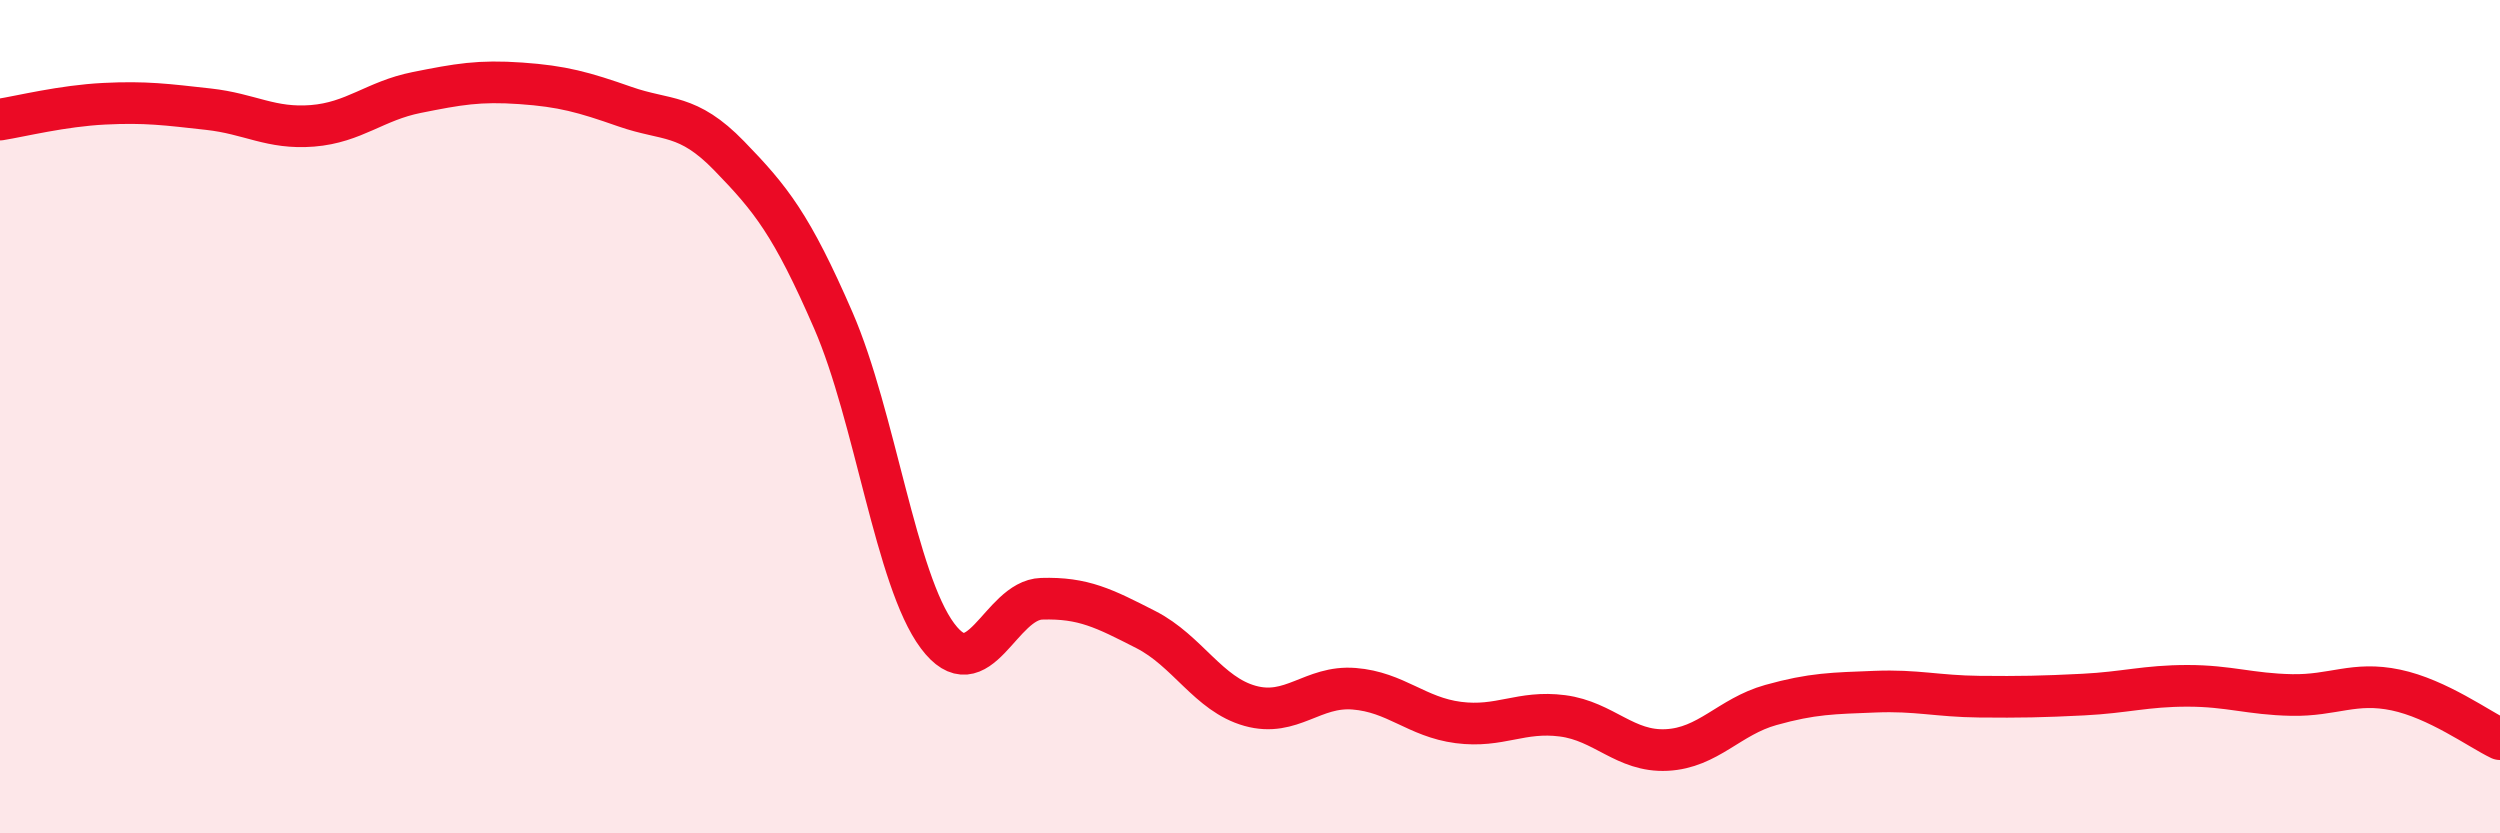 
    <svg width="60" height="20" viewBox="0 0 60 20" xmlns="http://www.w3.org/2000/svg">
      <path
        d="M 0,2.87 C 0.5,2.79 1.5,2.54 2.5,2.49 C 3.5,2.44 4,2.51 5,2.62 C 6,2.73 6.5,3.1 7.5,3.02 C 8.5,2.94 9,2.42 10,2.22 C 11,2.02 11.5,1.93 12.5,2 C 13.5,2.07 14,2.21 15,2.56 C 16,2.91 16.5,2.71 17.5,3.74 C 18.5,4.77 19,5.39 20,7.69 C 21,9.99 21.5,13.92 22.5,15.26 C 23.5,16.6 24,14.4 25,14.37 C 26,14.34 26.5,14.6 27.5,15.11 C 28.5,15.62 29,16.66 30,16.94 C 31,17.22 31.5,16.45 32.5,16.53 C 33.5,16.61 34,17.21 35,17.34 C 36,17.47 36.5,17.05 37.5,17.18 C 38.5,17.31 39,18.05 40,18 C 41,17.95 41.5,17.2 42.5,16.92 C 43.5,16.64 44,16.64 45,16.6 C 46,16.56 46.5,16.71 47.5,16.72 C 48.5,16.73 49,16.72 50,16.67 C 51,16.62 51.5,16.46 52.5,16.46 C 53.5,16.46 54,16.66 55,16.68 C 56,16.7 56.5,16.35 57.5,16.56 C 58.5,16.77 59.5,17.5 60,17.74L60 20L0 20Z"
        fill="#EB0A25"
        opacity="0.1"
        stroke-linecap="round"
        stroke-linejoin="round"
      />
      <path
        d="M 0,2.87 C 0.5,2.79 1.5,2.54 2.5,2.49 C 3.5,2.44 4,2.51 5,2.62 C 6,2.73 6.5,3.1 7.5,3.02 C 8.5,2.94 9,2.42 10,2.22 C 11,2.02 11.5,1.93 12.5,2 C 13.5,2.07 14,2.21 15,2.56 C 16,2.91 16.5,2.71 17.5,3.74 C 18.5,4.77 19,5.39 20,7.69 C 21,9.99 21.5,13.92 22.5,15.26 C 23.5,16.6 24,14.4 25,14.37 C 26,14.34 26.5,14.6 27.5,15.11 C 28.5,15.62 29,16.66 30,16.94 C 31,17.22 31.5,16.45 32.5,16.53 C 33.5,16.61 34,17.21 35,17.34 C 36,17.47 36.5,17.05 37.5,17.18 C 38.5,17.31 39,18.05 40,18 C 41,17.95 41.5,17.2 42.5,16.92 C 43.5,16.64 44,16.64 45,16.6 C 46,16.56 46.5,16.71 47.5,16.72 C 48.5,16.73 49,16.72 50,16.67 C 51,16.62 51.5,16.46 52.5,16.46 C 53.5,16.46 54,16.66 55,16.68 C 56,16.7 56.5,16.35 57.5,16.56 C 58.5,16.77 59.5,17.5 60,17.74"
        stroke="#EB0A25"
        stroke-width="1"
        fill="none"
        stroke-linecap="round"
        stroke-linejoin="round"
      />
    </svg>
  